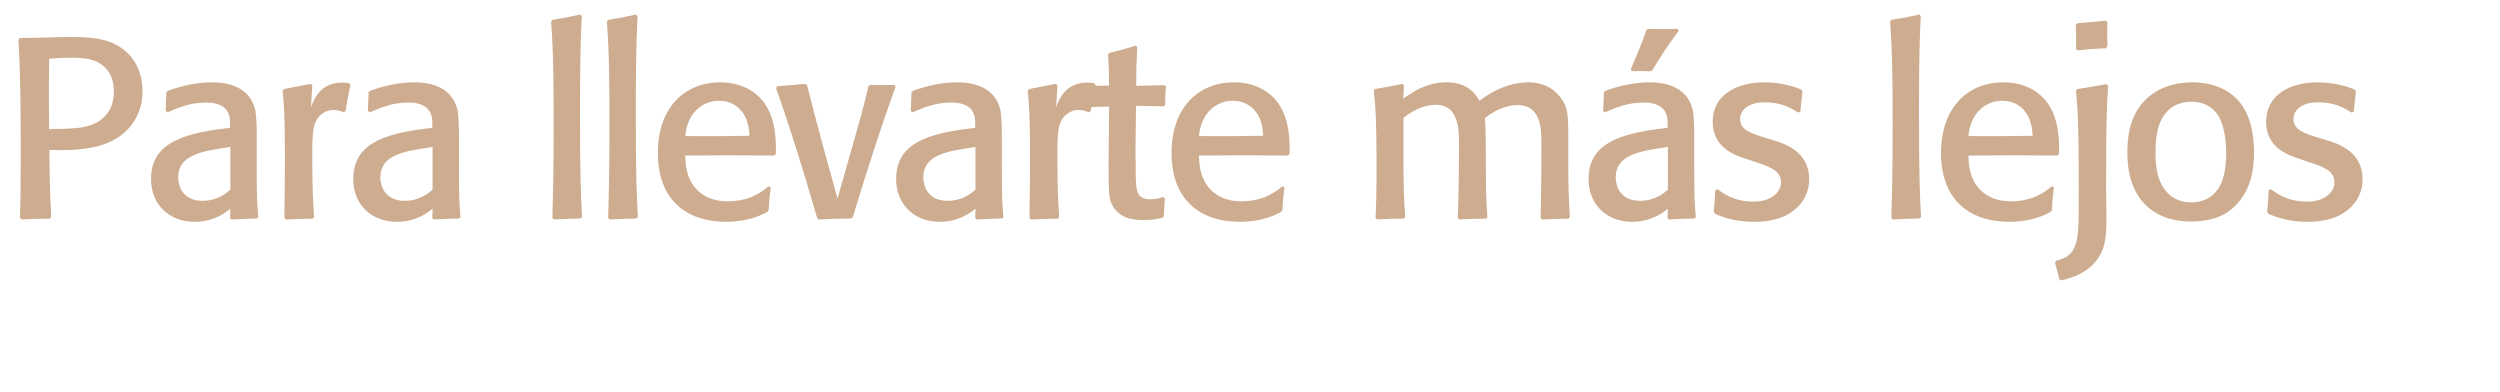 <!-- Generator: Adobe Illustrator 18.1.1, SVG Export Plug-In  -->
<svg version="1.1"
	 xmlns="http://www.w3.org/2000/svg" xmlns:xlink="http://www.w3.org/1999/xlink" xmlns:a="http://ns.adobe.com/AdobeSVGViewerExtensions/3.0/"
	 x="0px" y="0px" width="205.099px" height="32.12px" viewBox="0 0 205.099 32.12" enable-background="new 0 0 205.099 32.12"
	 xml:space="preserve">
<defs>
</defs>
<g>
	<rect x="0" y="1.186" fill="none" width="205.099" height="30.934"/>
	<path fill="#CEAC8F" d="M4.074,17.944c-1.155,0-1.218,0-2.31,0.062L1.638,17.86c0.042-1.322,0.062-2.352,0.062-4.809
		c0-3.254,0-6.592-0.188-9.783l0.104-0.147c0.336,0,1.911-0.042,2.289-0.042l1.386-0.042c1.386,0,2.456,0,3.464,0.315
		c2.331,0.756,2.939,2.688,2.939,4.136c0,0.84-0.21,1.659-0.63,2.352c-1.218,2.036-3.569,2.478-6.067,2.478
		c-0.378,0-0.651-0.021-0.945-0.021c0.021,2.268,0.021,2.939,0.147,5.502L4.074,17.944z M6.173,10.512
		c0.566-0.042,2.078-0.188,2.813-1.491c0.252-0.44,0.356-0.986,0.356-1.512c0-0.42-0.062-0.881-0.252-1.301
		c-0.692-1.449-2.288-1.471-3.17-1.471c-1.05,0-1.323,0.043-1.89,0.084c0,0.967-0.021,1.953-0.021,2.939
		c0,0.945,0.021,1.891,0.021,2.835C4.745,10.575,5.606,10.575,6.173,10.512z"/>
	<path fill="#CEAC8F" d="M21.061,13.619c0,2.604,0.021,2.835,0.126,4.199l-0.104,0.104c-0.987,0.021-1.155,0.043-2.121,0.084
		l-0.084-0.125l0.021-0.756c-0.399,0.314-1.344,1.07-2.939,1.07c-2.1,0-3.569-1.428-3.569-3.506c0-2.814,2.352-3.717,6.131-4.158
		l0.356-0.041c0-0.567,0-0.967-0.188-1.303c-0.21-0.377-0.693-0.776-1.743-0.776c-1.364,0-2.31,0.42-3.191,0.798l-0.168-0.105
		c0.042-0.965,0.042-1.092,0.063-1.532l0.126-0.126c1.176-0.42,2.394-0.693,3.632-0.693c1.554,0,3.065,0.525,3.507,2.163
		c0.146,0.588,0.146,1.743,0.146,2.624V13.619z M18.709,12.087c-2.12,0.314-4.094,0.608-4.094,2.477c0,0.105,0,1.911,1.994,1.911
		c1.302,0,2.058-0.714,2.289-0.924v-3.507L18.709,12.087z"/>
	<path fill="#CEAC8F" d="M28.202,9.21c-0.21-0.084-0.483-0.189-0.84-0.189c-0.399,0-0.693,0.147-0.882,0.273
		c-0.861,0.609-0.861,1.533-0.861,3.717c0,2.372,0.063,3.611,0.147,4.787l-0.105,0.146c-0.986,0-1.218,0.021-2.226,0.062
		l-0.104-0.125c0.021-1.596,0.042-3.045,0.042-4.998c0-3.359-0.063-4.22-0.189-5.438L23.309,7.3c0.798-0.147,1.302-0.252,2.184-0.42
		l0.126,0.125L25.514,8.79c0.252-0.672,0.776-2.016,2.562-2.016c0.272,0,0.42,0.021,0.588,0.062l0.084,0.127
		c-0.21,1.008-0.252,1.217-0.399,2.141L28.202,9.21z"/>
	<path fill="#CEAC8F" d="M37.651,13.619c0,2.604,0.021,2.835,0.126,4.199l-0.105,0.104c-0.986,0.021-1.154,0.043-2.12,0.084
		l-0.084-0.125l0.021-0.756c-0.398,0.314-1.344,1.07-2.939,1.07c-2.1,0-3.569-1.428-3.569-3.506c0-2.814,2.352-3.717,6.131-4.158
		l0.357-0.041c0-0.567,0-0.967-0.189-1.303c-0.21-0.377-0.692-0.776-1.742-0.776c-1.365,0-2.31,0.42-3.191,0.798l-0.168-0.105
		c0.042-0.965,0.042-1.092,0.062-1.532l0.126-0.126c1.176-0.42,2.394-0.693,3.633-0.693c1.554,0,3.065,0.525,3.506,2.163
		c0.147,0.588,0.147,1.743,0.147,2.624V13.619z M35.299,12.087c-2.121,0.314-4.095,0.608-4.095,2.477c0,0.105,0,1.911,1.995,1.911
		c1.302,0,2.058-0.714,2.288-0.924v-3.507L35.299,12.087z"/>
	<path fill="#CEAC8F" d="M47.626,17.923c-1.008,0.021-1.218,0.043-2.204,0.084l-0.105-0.146c0.042-1.49,0.105-3.381,0.105-7.412
		c0-2.896,0-6.004-0.21-8.691l0.104-0.127c1.029-0.168,1.239-0.209,2.289-0.44l0.126,0.147c-0.147,2.75-0.147,5.521-0.147,8.271
		c0,4.599,0.063,6.194,0.168,8.189L47.626,17.923z"/>
	<path fill="#CEAC8F" d="M52.204,17.923c-1.008,0.021-1.218,0.043-2.205,0.084l-0.104-0.146c0.042-1.49,0.104-3.381,0.104-7.412
		c0-2.896,0-6.004-0.21-8.691l0.105-0.127c1.028-0.168,1.238-0.209,2.288-0.44l0.126,0.147c-0.146,2.75-0.146,5.521-0.146,8.271
		c0,4.599,0.062,6.194,0.168,8.189L52.204,17.923z"/>
	<path fill="#CEAC8F" d="M63.228,15.383c-0.104,0.84-0.126,1.05-0.168,1.868l-0.126,0.147c-0.356,0.188-1.49,0.798-3.359,0.798
		c-3.443,0-5.605-1.974-5.605-5.627c0-3.905,2.352-5.816,5.102-5.816c1.659,0,2.813,0.693,3.443,1.449
		c1.197,1.428,1.155,3.506,1.134,4.43l-0.146,0.127c-3.275-0.021-3.843-0.021-7.286,0c0.021,0.734,0.084,1.764,0.798,2.624
		c0.861,1.028,2.058,1.134,2.709,1.134c0.608,0,1.238-0.105,1.826-0.314c0.777-0.315,1.239-0.693,1.512-0.924L63.228,15.383z
		 M61.276,9.903c-0.42-1.155-1.344-1.639-2.289-1.639c-1.176,0-2.562,0.799-2.771,2.898c2.541,0.021,3.339,0,5.271-0.021
		C61.464,10.848,61.444,10.386,61.276,9.903z"/>
	<path fill="#CEAC8F" d="M69.844,17.923c-1.176,0.021-1.47,0.021-2.688,0.084l-0.126-0.146c-1.029-3.569-2.121-7.117-3.359-10.624
		l0.084-0.168c1.028-0.063,1.26-0.084,2.288-0.188l0.168,0.104c0.777,3.107,1.638,6.215,2.499,9.302
		c0.21-0.756,1.26-4.41,1.49-5.229c0.693-2.414,0.882-3.275,1.05-3.989l0.147-0.104c0.986,0.041,1.154,0.021,1.974,0l0.104,0.146
		c-1.28,3.527-2.414,7.097-3.506,10.688L69.844,17.923z"/>
	<path fill="#CEAC8F" d="M82.191,13.619c0,2.604,0.021,2.835,0.126,4.199l-0.104,0.104c-0.987,0.021-1.155,0.043-2.121,0.084
		l-0.084-0.125l0.021-0.756c-0.399,0.314-1.344,1.07-2.939,1.07c-2.1,0-3.569-1.428-3.569-3.506c0-2.814,2.352-3.717,6.131-4.158
		l0.356-0.041c0-0.567,0-0.967-0.188-1.303c-0.21-0.377-0.693-0.776-1.743-0.776c-1.364,0-2.31,0.42-3.191,0.798l-0.168-0.105
		c0.042-0.965,0.042-1.092,0.063-1.532l0.126-0.126c1.176-0.42,2.394-0.693,3.632-0.693c1.554,0,3.065,0.525,3.507,2.163
		c0.146,0.588,0.146,1.743,0.146,2.624V13.619z M79.839,12.087c-2.12,0.314-4.094,0.608-4.094,2.477c0,0.105,0,1.911,1.994,1.911
		c1.302,0,2.058-0.714,2.289-0.924v-3.507L79.839,12.087z"/>
	<path fill="#CEAC8F" d="M89.331,9.21c-0.21-0.084-0.483-0.189-0.84-0.189c-0.399,0-0.693,0.147-0.882,0.273
		c-0.861,0.609-0.861,1.533-0.861,3.717c0,2.372,0.063,3.611,0.147,4.787l-0.105,0.146c-0.986,0-1.218,0.021-2.226,0.062
		l-0.104-0.125c0.021-1.596,0.042-3.045,0.042-4.998c0-3.359-0.063-4.22-0.189-5.438L84.439,7.3c0.798-0.147,1.302-0.252,2.184-0.42
		l0.126,0.125L86.644,8.79c0.252-0.672,0.776-2.016,2.562-2.016c0.272,0,0.42,0.021,0.588,0.062l0.084,0.127
		c-0.21,1.008-0.252,1.217-0.399,2.141L89.331,9.21z"/>
	<path fill="#CEAC8F" d="M95.568,16.286c-0.062,0.692-0.062,0.84-0.084,1.448l-0.104,0.126c-0.441,0.105-0.798,0.189-1.575,0.189
		c-0.504,0-1.826,0-2.478-1.092c-0.378-0.609-0.378-1.113-0.378-3.591l0.042-4.619c-0.734,0-0.756,0.021-1.512,0.042l-0.084-0.126
		c0.042-0.672,0.042-0.84,0.042-1.512l0.126-0.126c0.462,0,0.735,0.021,1.428,0C90.97,6.585,90.97,6.124,90.97,5.683
		c-0.021-0.398-0.042-0.798-0.063-1.197l0.105-0.146c0.944-0.23,1.176-0.294,2.142-0.588L93.3,3.856
		c-0.062,1.385-0.084,1.658-0.084,3.191c0.882-0.021,1.134-0.021,2.331-0.063l0.104,0.126c-0.042,0.546-0.062,0.777-0.062,1.49
		l-0.105,0.127c-1.05-0.021-1.176-0.043-2.288-0.043l-0.042,3.906c0.021,0.252,0.021,1.448,0.021,1.742
		c0,1.533,0.189,2.016,1.239,2.016c0.44,0,0.776-0.105,1.008-0.189L95.568,16.286z"/>
	<path fill="#CEAC8F" d="M105.374,15.383c-0.105,0.84-0.126,1.05-0.168,1.868l-0.126,0.147c-0.357,0.188-1.491,0.798-3.359,0.798
		c-3.443,0-5.606-1.974-5.606-5.627c0-3.905,2.352-5.816,5.103-5.816c1.658,0,2.813,0.693,3.443,1.449
		c1.196,1.428,1.154,3.506,1.134,4.43l-0.147,0.127c-3.275-0.021-3.842-0.021-7.285,0c0.021,0.734,0.084,1.764,0.798,2.624
		c0.86,1.028,2.058,1.134,2.708,1.134c0.609,0,1.239-0.105,1.827-0.314c0.776-0.315,1.238-0.693,1.512-0.924L105.374,15.383z
		 M103.421,9.903c-0.42-1.155-1.344-1.639-2.288-1.639c-1.176,0-2.562,0.799-2.771,2.898c2.54,0.021,3.338,0,5.27-0.021
		C103.611,10.848,103.589,10.386,103.421,9.903z"/>
	<path fill="#CEAC8F" d="M112.809,7.3c1.071-0.168,1.638-0.295,2.247-0.42l0.126,0.146l-0.063,1.07
		c0.735-0.524,1.911-1.344,3.549-1.344c1.806,0,2.414,1.029,2.708,1.512c0.504-0.377,2.058-1.512,4.031-1.512
		c0.777,0,1.659,0.252,2.247,0.84c0.986,0.945,1.008,1.743,1.008,3.549v1.785c0,2.393,0.021,2.98,0.126,4.871l-0.126,0.146
		c-1.008,0-1.176,0.021-2.142,0.062l-0.126-0.125c0.042-1.743,0.062-3.654,0.062-5.354c0-1.323,0-1.784-0.104-2.268
		c-0.189-0.903-0.672-1.638-1.848-1.638c-0.525,0-1.533,0.146-2.688,1.07c0.062,0.441,0.084,1.953,0.084,2.562v1.196
		c0,2.142,0.021,2.876,0.126,4.347l-0.105,0.146c-1.092,0-1.218,0.021-2.204,0.062l-0.126-0.125
		c0.084-1.891,0.104-4.305,0.104-5.627c0-1.051,0-1.575-0.146-2.143c-0.168-0.672-0.525-1.512-1.764-1.512
		c-0.756,0-1.659,0.295-2.646,1.071v3.591c0,2.33,0.062,3.359,0.146,4.535l-0.126,0.146c-1.092,0-1.176,0-2.184,0.062l-0.126-0.125
		c0.042-0.84,0.084-2.037,0.084-4.199c0-3.947-0.104-5.271-0.23-6.236L112.809,7.3z"/>
	<path fill="#CEAC8F" d="M138.994,13.619c0,2.604,0.021,2.835,0.126,4.199l-0.104,0.104c-0.987,0.021-1.155,0.043-2.121,0.084
		l-0.084-0.125l0.021-0.756c-0.399,0.314-1.344,1.07-2.939,1.07c-2.1,0-3.569-1.428-3.569-3.506c0-2.814,2.352-3.717,6.131-4.158
		l0.356-0.041c0-0.567,0-0.967-0.188-1.303c-0.21-0.377-0.693-0.776-1.743-0.776c-1.364,0-2.31,0.42-3.191,0.798l-0.168-0.105
		c0.042-0.965,0.042-1.092,0.063-1.532l0.126-0.126c1.176-0.42,2.394-0.693,3.632-0.693c1.554,0,3.065,0.525,3.507,2.163
		c0.146,0.588,0.146,1.743,0.146,2.624V13.619z M136.643,12.087c-2.12,0.314-4.094,0.608-4.094,2.477c0,0.105,0,1.911,1.994,1.911
		c1.302,0,2.058-0.714,2.289-0.924v-3.507L136.643,12.087z M137.714,2.533c-1.029,1.407-1.218,1.7-2.163,3.233l-0.146,0.084
		c-0.567-0.021-0.798-0.021-1.533-0.021l-0.084-0.146c0.21-0.504,0.819-1.848,1.281-3.213l0.126-0.104
		c0.462,0.021,0.84,0.021,1.238,0.021c0.399,0,0.798,0,1.197-0.021L137.714,2.533z"/>
	<path fill="#CEAC8F" d="M145.673,11.562c0.84,0.273,2.751,0.924,2.751,3.149c0,0.84-0.315,1.784-1.176,2.478
		c-1.113,0.945-2.604,1.008-3.359,1.008c-1.134,0-2.079-0.21-2.877-0.525c-0.104-0.041-0.21-0.084-0.314-0.125l-0.105-0.189
		c0.084-0.818,0.084-0.924,0.126-1.764l0.21-0.062c0.378,0.293,1.302,1.008,2.919,1.008c1.658,0,2.268-0.924,2.268-1.575
		c0-0.966-0.903-1.28-2.184-1.7l-0.672-0.231c-0.861-0.272-2.751-0.882-2.751-3.044c0-2.163,1.89-3.234,4.241-3.234
		c1.554,0,2.646,0.441,3.023,0.588l0.105,0.147c-0.084,0.776-0.105,0.86-0.168,1.659l-0.189,0.084
		c-0.524-0.336-1.344-0.84-2.708-0.84c-0.294,0-0.588,0.021-0.903,0.104c-0.63,0.168-1.154,0.608-1.154,1.26
		c0,0.903,0.86,1.176,2.162,1.575L145.673,11.562z"/>
	<path fill="#CEAC8F" d="M157.475,17.923c-1.008,0.021-1.218,0.043-2.204,0.084l-0.105-0.146c0.042-1.49,0.105-3.381,0.105-7.412
		c0-2.896,0-6.004-0.21-8.691l0.104-0.127c1.029-0.168,1.239-0.209,2.289-0.44l0.126,0.147c-0.147,2.75-0.147,5.521-0.147,8.271
		c0,4.599,0.063,6.194,0.168,8.189L157.475,17.923z"/>
	<path fill="#CEAC8F" d="M168.499,15.383c-0.105,0.84-0.126,1.05-0.168,1.868l-0.126,0.147c-0.357,0.188-1.491,0.798-3.359,0.798
		c-3.443,0-5.606-1.974-5.606-5.627c0-3.905,2.352-5.816,5.103-5.816c1.658,0,2.813,0.693,3.443,1.449
		c1.196,1.428,1.154,3.506,1.134,4.43l-0.147,0.127c-3.275-0.021-3.842-0.021-7.285,0c0.021,0.734,0.084,1.764,0.798,2.624
		c0.86,1.028,2.058,1.134,2.708,1.134c0.609,0,1.239-0.105,1.827-0.314c0.776-0.315,1.238-0.693,1.512-0.924L168.499,15.383z
		 M166.546,9.903c-0.42-1.155-1.344-1.639-2.288-1.639c-1.176,0-2.562,0.799-2.771,2.898c2.54,0.021,3.338,0,5.27-0.021
		C166.736,10.848,166.714,10.386,166.546,9.903z"/>
	<path fill="#CEAC8F" d="M172.952,7.026c-0.126,1.848-0.168,3.149-0.168,8.504l0.021,1.616c0.021,1.638,0.021,2.624-0.398,3.548
		c-0.819,1.743-2.625,2.143-3.317,2.311l-0.147-0.084c-0.126-0.567-0.168-0.715-0.356-1.365l0.104-0.168
		c1.407-0.314,1.764-1.176,1.827-3.045c0.021-0.776,0.021-1.553,0.021-3.002c0-5.102-0.062-6.152-0.23-7.916l0.126-0.125
		c1.028-0.147,1.364-0.211,2.352-0.399L172.952,7.026z M172.763,3.961c-1.07,0.042-1.302,0.063-2.33,0.168l-0.126-0.126
		c0.021-0.273,0.021-0.566,0.021-0.84c0-0.378-0.021-0.714-0.042-1.134l0.147-0.126c1.092-0.084,1.28-0.105,2.33-0.21l0.126,0.126
		c-0.021,0.861-0.021,1.07,0,1.994L172.763,3.961z"/>
	<path fill="#CEAC8F" d="M184.732,14.354c-0.23,1.028-0.672,1.848-1.364,2.54c-0.924,0.924-2.163,1.28-3.633,1.28
		c-1.89,0-3.086-0.713-3.758-1.406c-1.428-1.449-1.449-3.59-1.449-4.283c0-0.798,0.042-2.855,1.449-4.262
		c0.588-0.609,1.806-1.471,3.905-1.471c1.428,0,2.834,0.463,3.758,1.512c0.966,1.113,1.239,2.583,1.281,4.053
		C184.921,13.031,184.879,13.724,184.732,14.354z M182.024,9.546c-0.399-0.65-1.071-1.197-2.247-1.197
		c-0.398,0-1.574,0.043-2.31,1.219c-0.566,0.86-0.63,2.078-0.63,2.96c0,0.84,0.021,2.96,1.68,3.8
		c0.378,0.189,0.819,0.273,1.239,0.273c0.776,0,1.784-0.252,2.394-1.406c0.482-0.945,0.504-2.352,0.482-2.793
		C182.632,11.876,182.548,10.47,182.024,9.546z"/>
	<path fill="#CEAC8F" d="M191.075,11.562c0.84,0.273,2.75,0.924,2.75,3.149c0,0.84-0.314,1.784-1.176,2.478
		c-1.112,0.945-2.604,1.008-3.359,1.008c-1.134,0-2.078-0.21-2.876-0.525c-0.105-0.041-0.21-0.084-0.315-0.125l-0.104-0.189
		c0.084-0.818,0.084-0.924,0.126-1.764l0.21-0.062c0.378,0.293,1.302,1.008,2.918,1.008c1.659,0,2.268-0.924,2.268-1.575
		c0-0.966-0.902-1.28-2.184-1.7l-0.672-0.231c-0.86-0.272-2.75-0.882-2.75-3.044c0-2.163,1.89-3.234,4.241-3.234
		c1.554,0,2.646,0.441,3.023,0.588l0.104,0.147c-0.084,0.776-0.104,0.86-0.168,1.659l-0.188,0.084
		c-0.525-0.336-1.344-0.84-2.709-0.84c-0.294,0-0.588,0.021-0.902,0.104c-0.63,0.168-1.155,0.608-1.155,1.26
		c0,0.903,0.861,1.176,2.163,1.575L191.075,11.562z"/>
</g>
</svg>